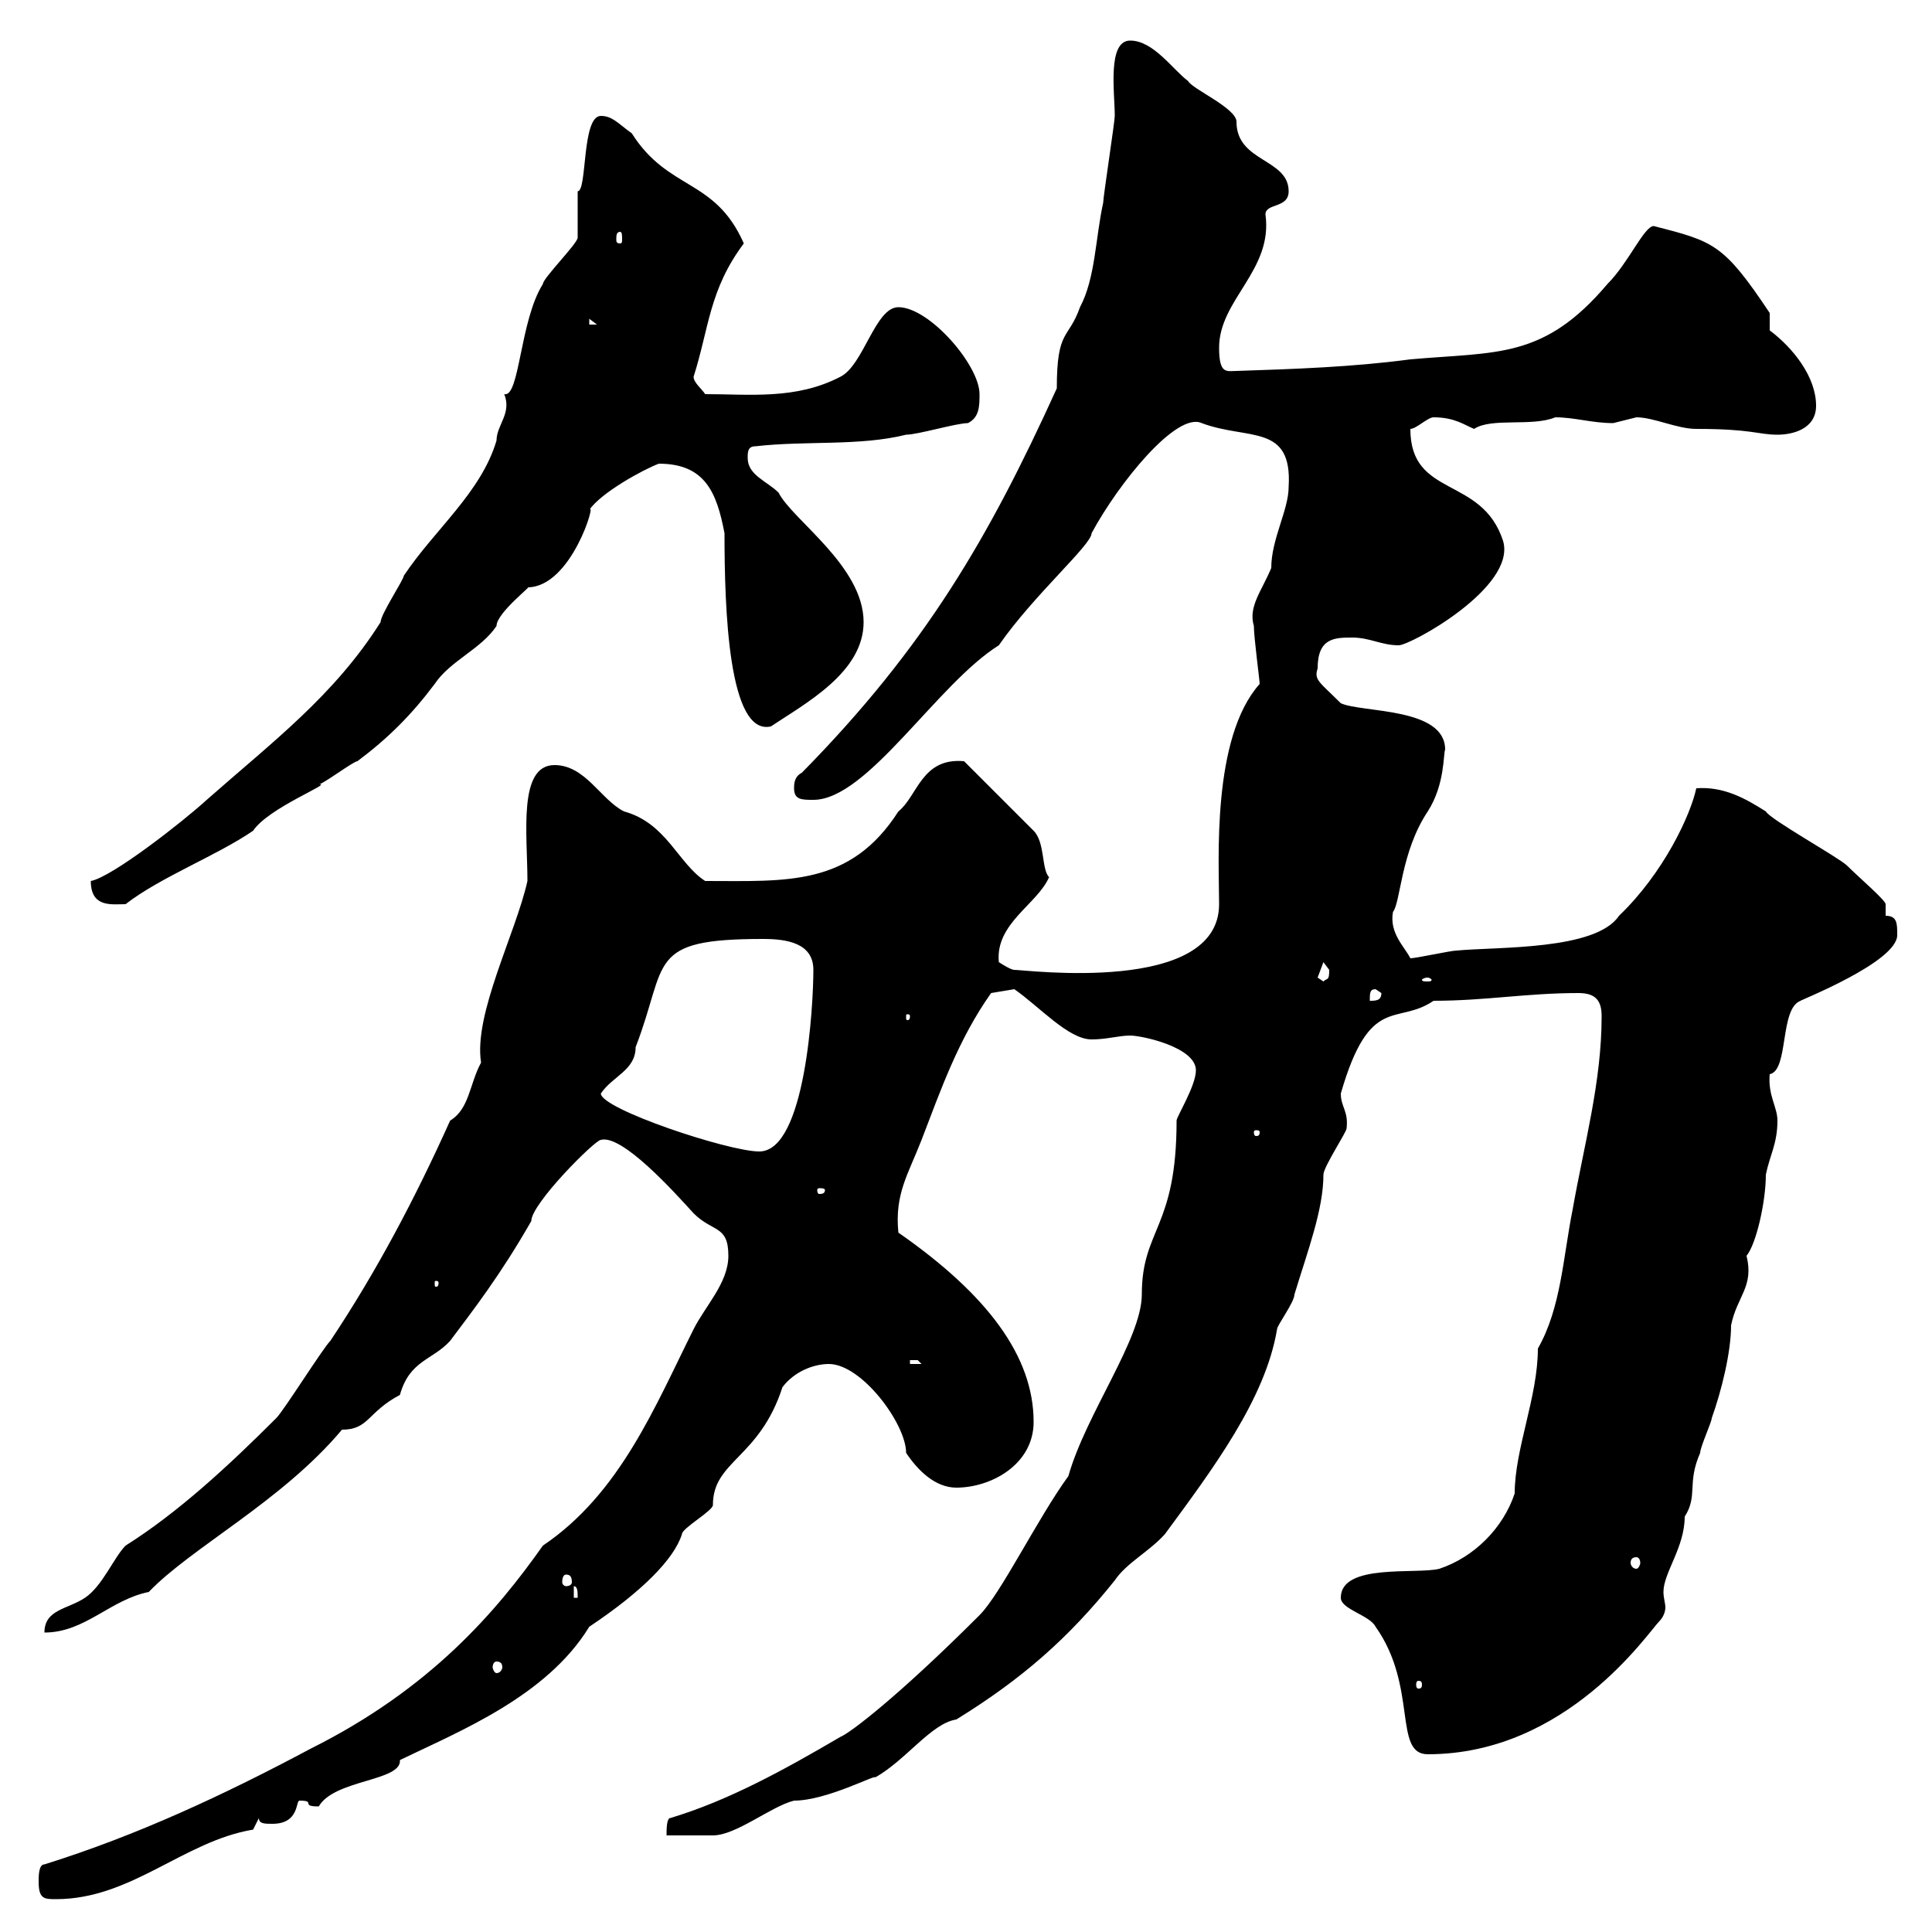 <svg xmlns="http://www.w3.org/2000/svg" xmlns:xlink="http://www.w3.org/1999/xlink" width="300" height="300"><path d="M6 292.20C6 294.90 6.90 294.90 8.70 294.90C20.40 294.90 28.50 285.90 39.30 284.10L40.20 282.30C40.20 283.20 41.10 283.20 42.30 283.20C46.50 283.20 45.90 279.60 46.50 279.60C49.20 279.60 46.50 280.50 49.50 280.50C51.90 276.30 62.40 276.60 62.10 273.30C71.40 268.80 84.90 263.40 91.50 252.60C99.60 247.20 104.70 242.10 105.90 238.20C105.90 237.30 110.70 234.60 110.70 233.70C110.70 226.80 117.90 226.50 121.50 215.40C123.30 213 126.30 211.80 128.70 211.80C133.80 211.80 140.70 221.10 140.70 225.60C142.50 228.30 145.20 231 148.50 231C153.90 231 160.50 227.40 160.50 220.80C160.50 210.60 153.30 201 139.50 191.40C138.90 185.40 141 182.40 143.10 177C146.10 169.20 148.80 161.40 153.90 154.20L157.50 153.60C161.40 156.30 165.90 161.40 169.50 161.40C171.90 161.40 173.70 160.80 175.50 160.80C177.30 160.80 185.70 162.60 185.70 166.20C185.70 168.60 182.70 173.40 182.70 174C182.70 190.80 177.30 190.80 177.30 201C177.30 207.90 168.60 219.60 165.90 229.20C161.10 235.80 155.40 247.50 152.10 250.80C139.50 263.40 132 269.10 130.50 269.70C121.80 274.80 113.10 279.60 104.10 282.30C103.50 282.30 103.50 284.10 103.50 285C104.10 285 109.50 285 110.70 285C114.30 285 119.70 280.50 123.30 279.60C128.40 279.60 136.20 275.40 135.90 276C140.70 273.30 144.60 267.60 148.50 267C158.70 260.70 165.90 254.40 173.10 245.40C174.90 242.70 178.50 240.90 180.90 238.20C188.40 228 196.50 217.20 198.30 206.40C198.30 205.80 201 202.20 201 201C203.10 194.10 205.50 187.80 205.50 182.40C205.50 181.20 209.10 175.80 209.10 175.20C209.40 172.50 208.20 171.90 208.20 169.80C212.70 154.20 216.90 159.30 222.60 155.40C230.70 155.40 237 154.20 245.10 154.20C247.80 154.20 248.70 155.40 248.70 157.80C248.70 168 246 177.60 244.20 187.80C242.70 195.30 242.40 203.10 238.80 209.40C238.80 216.90 235.20 225 235.20 231.90C233.40 237.30 228.90 241.80 223.50 243.60C219.90 244.50 208.20 242.70 208.20 248.10C208.20 249.90 212.70 250.80 213.60 252.60C220.20 261.90 216.30 272.40 221.70 272.40C243.30 272.40 255.90 253.50 257.70 251.70C258.30 251.10 258.60 250.20 258.60 249.60C258.60 249 258.30 248.10 258.30 247.20C258.30 244.20 261.60 240.30 261.60 235.50C263.70 232.20 261.90 230.40 264 225.60C264 224.70 265.80 220.80 265.80 220.20C267.30 216 268.80 210 268.80 205.80C269.70 201.30 272.40 199.80 271.20 195C272.70 193.20 274.20 186.60 274.20 182.40C274.80 179.40 276 177.60 276 174C276 171.90 274.50 170.10 274.80 166.80C277.80 166.20 276.30 156.60 279.60 155.40C279.30 155.40 294.60 149.40 294.60 145.20C294.60 143.40 294.60 142.20 292.80 142.20L292.80 140.40C292.80 139.80 288.60 136.20 286.80 134.40C285.60 133.20 274.80 127.20 274.20 126C270.90 123.90 267.60 122.10 263.40 122.40C262.50 126.60 258.30 135.60 251.40 142.20C247.80 147.60 232.50 147 226.20 147.60C225.30 147.60 219.90 148.80 219 148.80C218.10 147 215.70 144.90 216.30 141.60C217.50 140.10 217.50 132.30 221.70 126C224.40 121.80 224.10 117 224.40 116.40C224.40 109.80 211.50 110.70 208.20 109.20C204.90 105.90 204 105.60 204.60 103.80C204.60 99 207.30 99 210 99C212.70 99 214.50 100.20 217.20 100.20C219 100.20 235.50 91.20 233.40 84C230.10 73.80 219 77.40 219 66.60C219.90 66.60 221.70 64.80 222.60 64.80C225.90 64.80 227.40 66 228.90 66.60C231.60 64.80 237.90 66.30 241.50 64.80C244.50 64.80 247.20 65.70 250.50 65.70C250.50 65.70 254.10 64.80 254.10 64.80C256.80 64.80 260.40 66.60 263.40 66.60C272.10 66.60 273 67.50 276 67.50C278.40 67.50 282 66.60 282 63C282 58.50 278.40 54 274.80 51.30L274.80 48.60C267.60 37.80 266.10 37.50 256.80 35.10C255.30 35.10 252.90 40.80 249.60 44.10C239.70 55.80 232.50 54.60 219 55.80C210 57 201 57.30 192 57.60C190.50 57.60 189.30 58.20 189.30 54C189.30 46.50 197.70 42 196.50 33.30C196.50 31.50 200.10 32.40 200.10 29.70C200.10 24.60 192 25.20 192 18.90C192 16.80 185.10 13.80 184.50 12.60C182.10 10.80 179.10 6.30 175.50 6.30C171.90 6.30 173.10 14.40 173.10 18C173.10 18.90 171.30 30.60 171.30 31.50C170.10 36.90 170.10 43.20 167.70 47.70C165.90 52.80 164.10 51 164.10 60.30C153.60 83.40 143.70 100.50 124.50 120C123.30 120.60 123.30 121.80 123.30 122.40C123.30 124.20 124.50 124.20 126.30 124.20C134.70 124.20 145.50 106.20 155.10 100.20C160.50 92.40 169.50 84.60 169.50 82.80C173.70 75 182.70 63.90 186.60 65.70C193.80 68.40 200.70 65.70 200.10 75.60C200.10 79.20 197.40 83.70 197.40 88.20C195.90 91.80 193.80 94.20 194.70 97.20C194.70 99 195.60 105.60 195.60 106.20C188.10 114.60 189.30 133.80 189.30 140.40C189.30 154.50 159.30 150.60 157.50 150.60C156.90 150.60 155.10 149.40 155.10 149.40C154.50 143.40 161.10 140.40 162.90 136.20C161.70 135 162.30 130.80 160.50 129L149.70 118.20C143.10 117.60 142.50 123.60 139.50 126C132 137.70 122.10 136.80 109.50 136.80C105.30 134.10 103.50 127.80 96.90 126C93.30 124.20 90.90 118.80 86.10 118.80C80.40 118.80 81.90 129.60 81.90 136.80C80.10 144.90 73.50 157.50 74.70 165C72.90 168.30 72.90 172.20 69.90 174C64.50 186 58.50 197.40 51.30 208.20C50.10 209.40 44.10 219 42.90 220.20C35.40 227.70 27.60 234.90 19.50 240C17.70 241.80 15.90 246.30 13.20 248.10C10.50 249.90 6.90 249.90 6.90 253.50C13.20 253.50 17.10 248.40 23.10 247.20C29.70 240.30 43.80 233.10 53.10 222C57.30 222 57 219.30 62.10 216.60C63.60 211.20 67.20 211.20 69.90 208.20C73.50 203.40 77.70 198 82.50 189.60C82.50 186.90 92.40 177 93.30 177C96.60 176.10 104.70 185.10 107.70 188.40C110.70 191.40 113.10 190.20 113.10 195C113.10 199.20 109.50 202.80 107.70 206.40C101.70 218.40 96.30 231.90 84.30 240C77.10 250.20 66.90 262.20 48.30 271.50C34.80 278.70 21.30 285 6.90 289.50C6 289.50 6 291.30 6 292.20ZM220.80 261.60C220.80 262.20 220.50 262.20 220.20 262.20C220.20 262.20 219.90 262.20 219.90 261.60C219.90 261 220.20 261 220.20 261C220.50 261 220.80 261 220.80 261.60ZM77.10 258C77.70 258 78 258.30 78 258.90C78 259.20 77.70 259.80 77.10 259.80C76.80 259.80 76.50 259.20 76.50 258.90C76.50 258.30 76.80 258 77.10 258ZM89.10 246.30C89.70 246.30 89.70 247.20 89.70 248.10L89.10 248.10ZM87.90 244.50C88.50 244.50 88.80 244.80 88.80 245.70C88.80 246 88.50 246.30 87.90 246.30C87.60 246.30 87.30 246 87.30 245.70C87.30 244.80 87.60 244.50 87.90 244.50ZM254.10 241.80C254.40 241.80 254.70 242.10 254.70 242.70C254.70 243 254.40 243.60 254.10 243.60C253.50 243.60 253.20 243 253.20 242.70C253.20 242.10 253.50 241.80 254.10 241.80ZM141.30 211.20C141.30 211.20 141.30 211.20 142.50 211.20C142.50 211.20 143.10 211.80 143.10 211.80L141.30 211.80ZM68.10 199.20C68.10 199.80 67.80 199.80 67.80 199.80C67.50 199.80 67.50 199.80 67.50 199.20C67.50 198.90 67.50 198.90 67.80 198.90C67.80 198.90 68.10 198.90 68.10 199.20ZM128.10 184.80C128.10 185.40 127.50 185.40 127.20 185.40C127.20 185.40 126.90 185.40 126.90 184.80C126.90 184.50 127.20 184.50 127.20 184.50C127.50 184.50 128.10 184.50 128.10 184.80ZM93.30 169.80C95.10 167.10 98.70 166.20 98.70 162.60C103.80 149.40 100.20 145.80 118.50 145.80C122.10 145.80 126.30 146.40 126.30 150.60C126.30 156 125.10 178.80 117.90 178.80C113.10 178.80 93.30 172.20 93.30 169.80ZM195.60 175.80C195.60 176.40 195.30 176.40 195 176.40C195 176.40 194.70 176.40 194.70 175.80C194.70 175.50 195 175.50 195 175.50C195.30 175.50 195.60 175.50 195.60 175.80ZM141.30 157.80C141.30 158.40 141 158.40 141 158.40C140.70 158.40 140.70 158.40 140.70 157.80C140.70 157.50 140.70 157.50 141 157.50C141 157.50 141.30 157.50 141.30 157.80ZM213.60 153.60L214.50 154.20C214.50 155.40 213.60 155.40 212.70 155.40C212.70 154.20 212.70 153.60 213.60 153.60ZM204.60 151.80C204.60 151.80 205.50 149.40 205.50 149.40C205.50 149.40 206.40 150.60 206.40 150.60C206.40 152.40 206.10 151.80 205.50 152.40C205.50 152.40 204.60 151.80 204.60 151.80ZM221.70 151.80C222 151.80 222.30 152.10 222.30 152.10C222.30 152.40 222 152.40 221.70 152.40C221.10 152.40 220.80 152.40 220.80 152.10C220.80 152.10 221.10 151.80 221.70 151.80ZM14.10 136.80C14.10 141 17.40 140.40 19.50 140.40C24.90 136.20 33.60 132.90 39.30 129C41.70 125.40 51.90 121.50 49.50 121.80C50.10 121.80 54.90 118.20 55.50 118.20C60.30 114.60 63.90 111 67.50 106.20C69.90 102.60 74.70 100.80 77.10 97.20C77.10 95.10 83.10 90.60 81.90 91.20C88.80 91.20 92.70 77.40 91.50 79.20C93.30 76.50 99.90 72.90 102.30 72C109.50 72 111.30 76.50 112.50 82.80C112.50 94.50 113.10 114.30 119.70 112.80C125.10 109.20 134.10 104.40 134.10 96.60C134.10 87.90 123 80.70 120.90 76.50C119.10 74.70 116.10 73.80 116.10 71.10C116.10 70.20 116.10 69.30 117.30 69.30C125.10 68.40 133.50 69.30 140.70 67.50C142.50 67.50 148.50 65.70 150.30 65.70C152.10 64.80 152.10 63 152.10 61.20C152.10 56.70 144.30 47.70 139.50 47.70C135.90 47.70 134.10 56.70 130.50 58.50C123.60 62.10 116.40 61.20 109.50 61.20C108.90 60.30 107.70 59.40 107.70 58.50C110.10 51 110.10 45 115.50 37.80C111 27.60 103.80 29.70 98.10 20.70C96 19.20 95.10 18 93.30 18C90.30 18 91.20 29.70 89.70 29.70C89.70 30.60 89.70 36 89.70 36.90C89.70 37.80 84.30 43.20 84.30 44.10C80.70 49.80 80.70 61.80 78.30 61.20C79.50 64.20 77.10 66 77.10 68.40C74.70 76.50 67.50 82.20 62.70 89.40C62.70 90 59.10 95.40 59.10 96.60C51.90 108 42.30 115.20 32.10 124.20C28.50 127.50 17.40 136.20 14.10 136.80ZM91.50 49.50L92.70 50.40L91.50 50.40ZM96.30 36C96.60 36 96.60 36.60 96.60 37.20C96.60 37.50 96.60 37.80 96.30 37.80C95.70 37.80 95.70 37.50 95.70 37.20C95.70 36.60 95.70 36 96.30 36Z"/></svg>